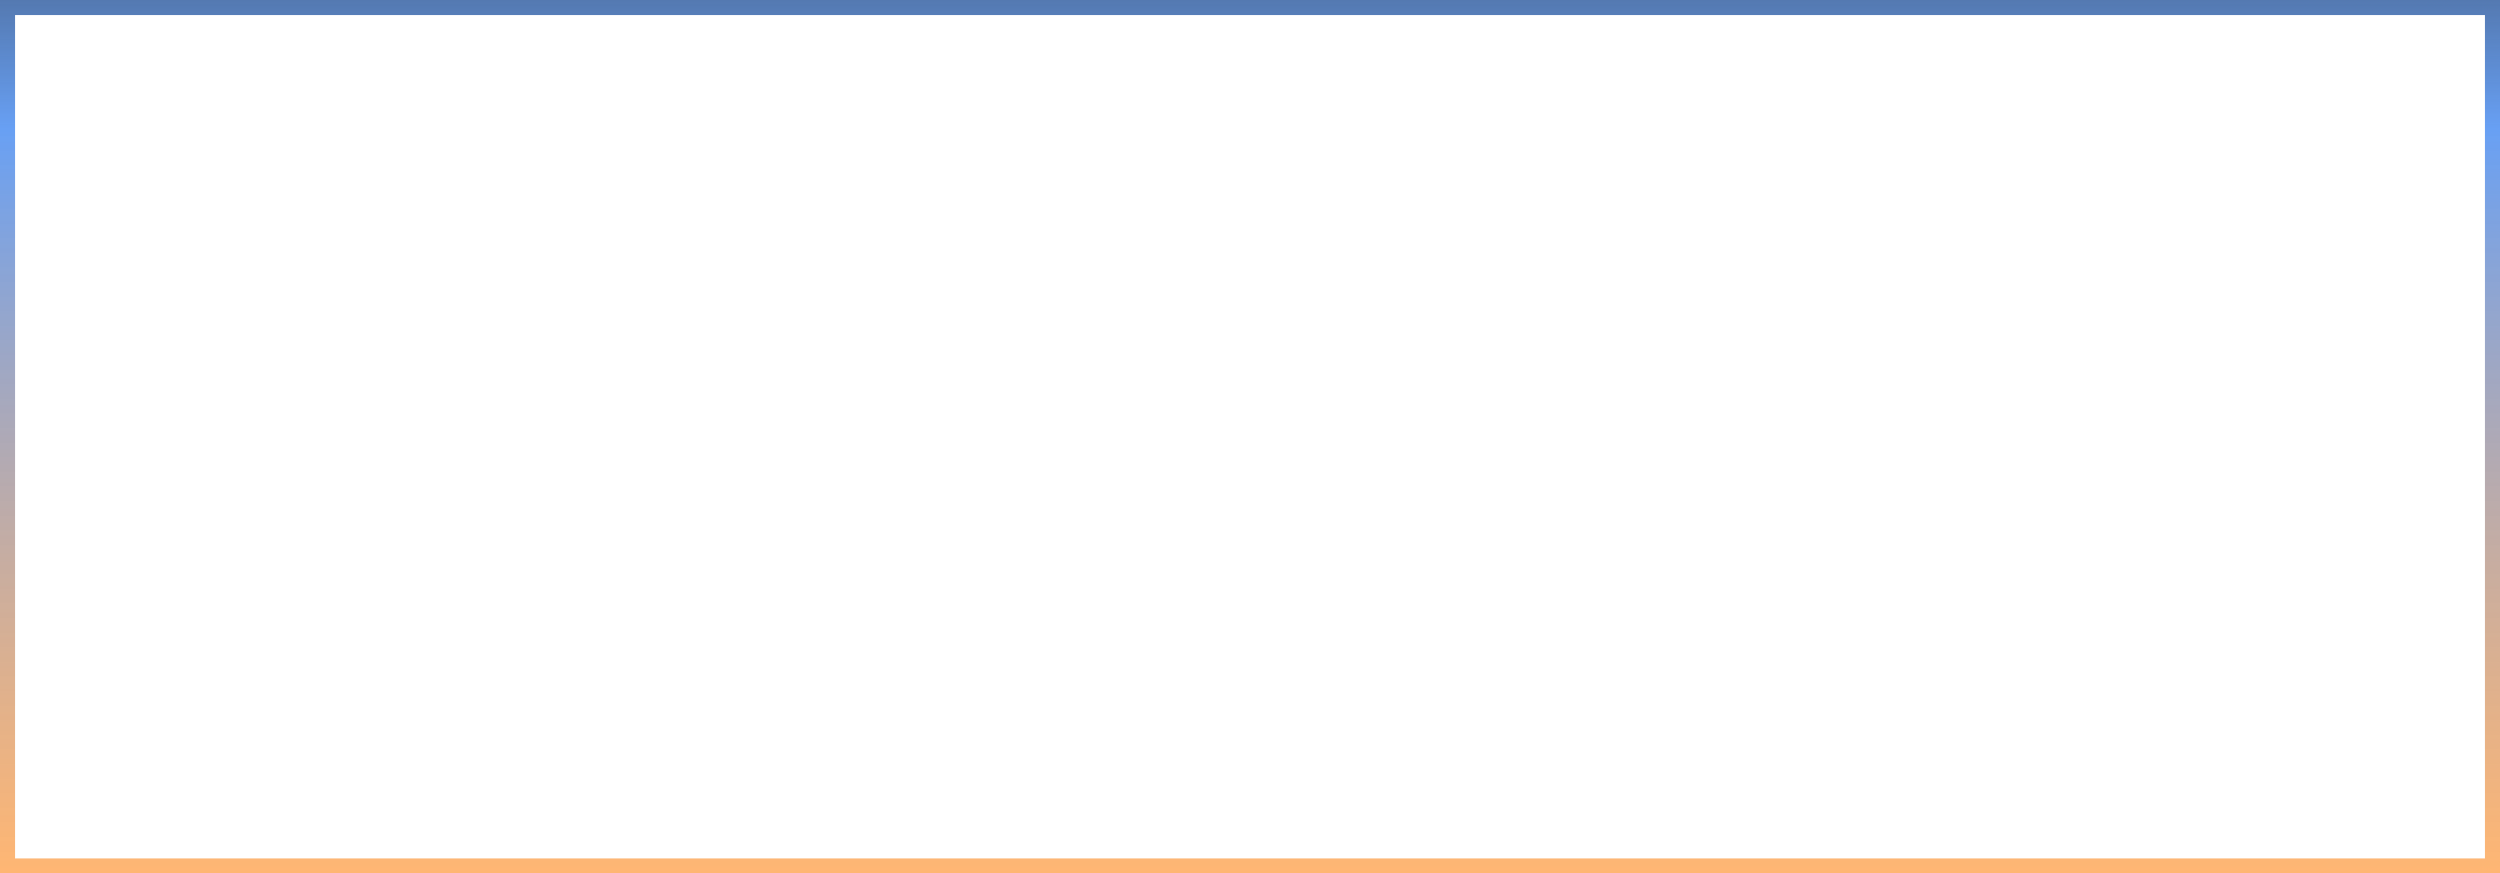 <?xml version="1.0" encoding="UTF-8"?> <svg xmlns="http://www.w3.org/2000/svg" width="166" height="58" viewBox="0 0 166 58" fill="none"><rect x="0.5" y="0.5" width="165" height="57" stroke="url(#paint0_linear_254_185763)"></rect><defs><linearGradient id="paint0_linear_254_185763" x1="83" y1="-20.5" x2="83" y2="58" gradientUnits="userSpaceOnUse"><stop stop-opacity="0.8"></stop><stop offset="0.37" stop-color="#68A0F4"></stop><stop offset="1" stop-color="#FFA450" stop-opacity="0.8"></stop></linearGradient></defs></svg> 